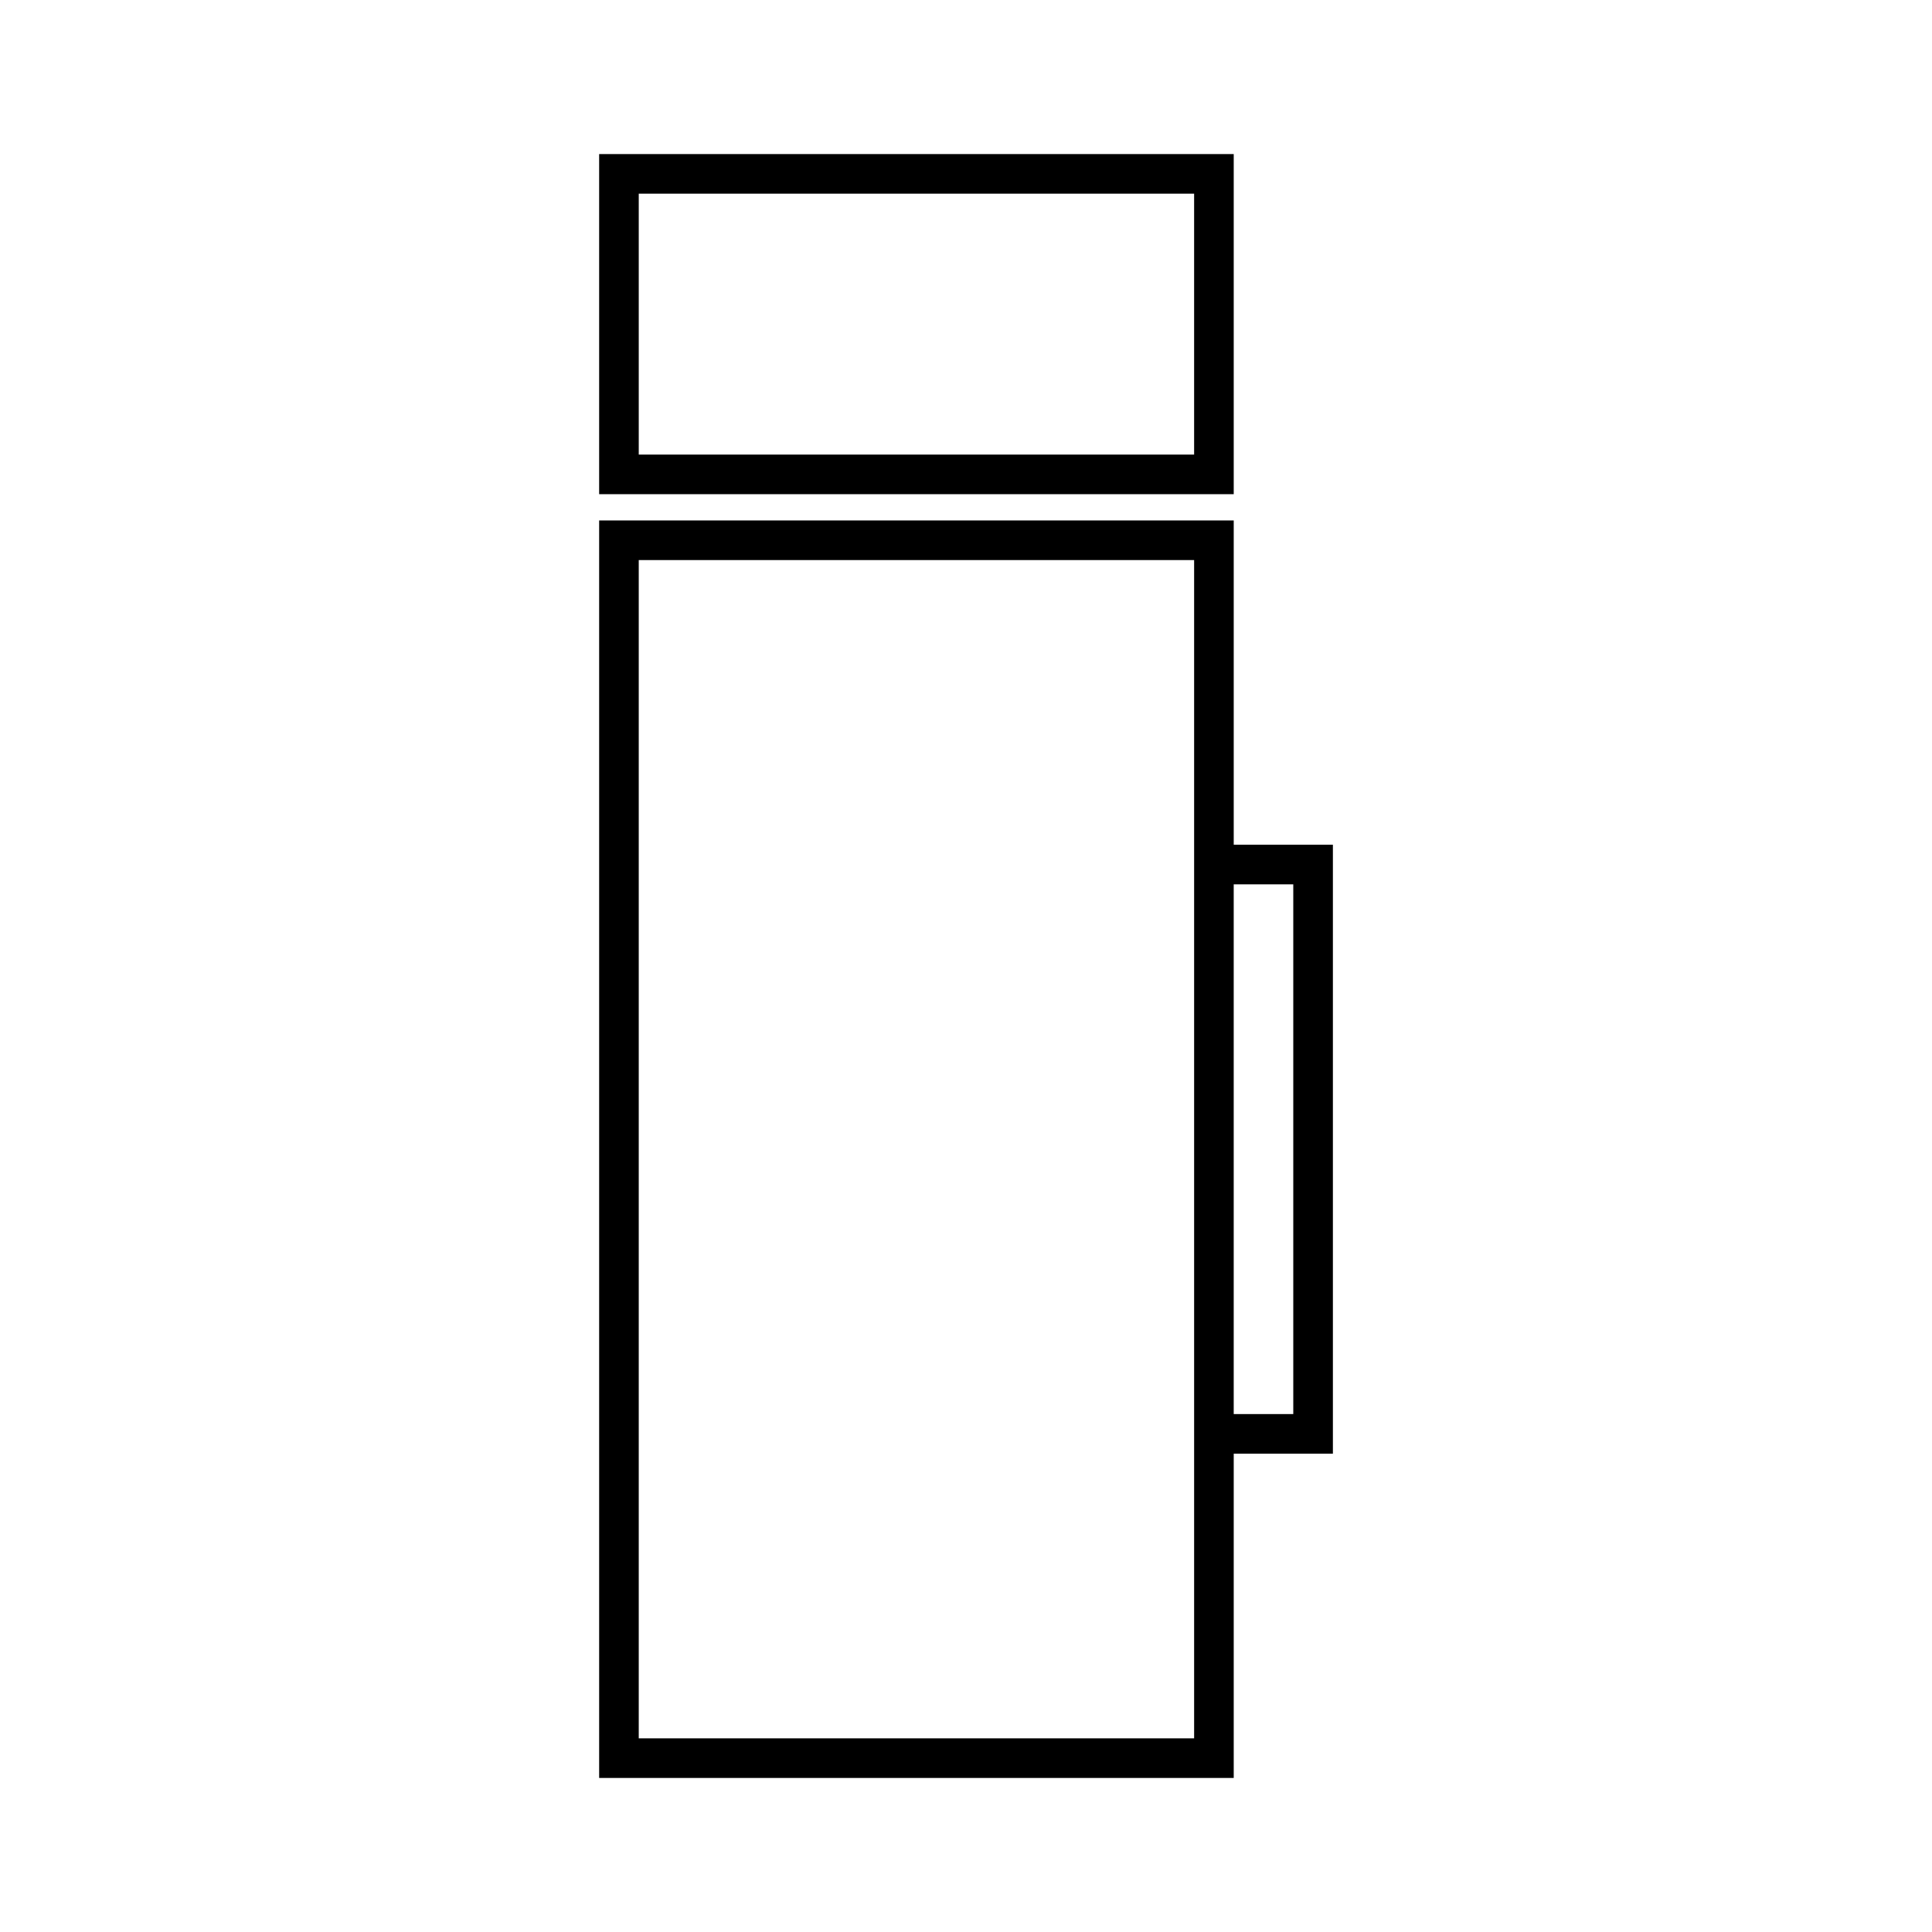 <?xml version="1.0" encoding="UTF-8"?>
<!-- Uploaded to: SVG Repo, www.svgrepo.com, Generator: SVG Repo Mixer Tools -->
<svg fill="#000000" width="800px" height="800px" version="1.1" viewBox="144 144 512 512" xmlns="http://www.w3.org/2000/svg">
 <g>
  <path d="m470.95 184.83h-168.17v90.133h168.17zm-10.496 79.641h-147.18v-69.145h147.18z"/>
  <path d="m470.95 367.86v-85.934h-168.17v333.25h168.17v-85.926h26.281v-161.39zm-10.496 0v236.82h-147.18v-312.25h147.18zm26.277 150.89h-15.785v-140.39h15.785z"/>
 </g>
</svg>